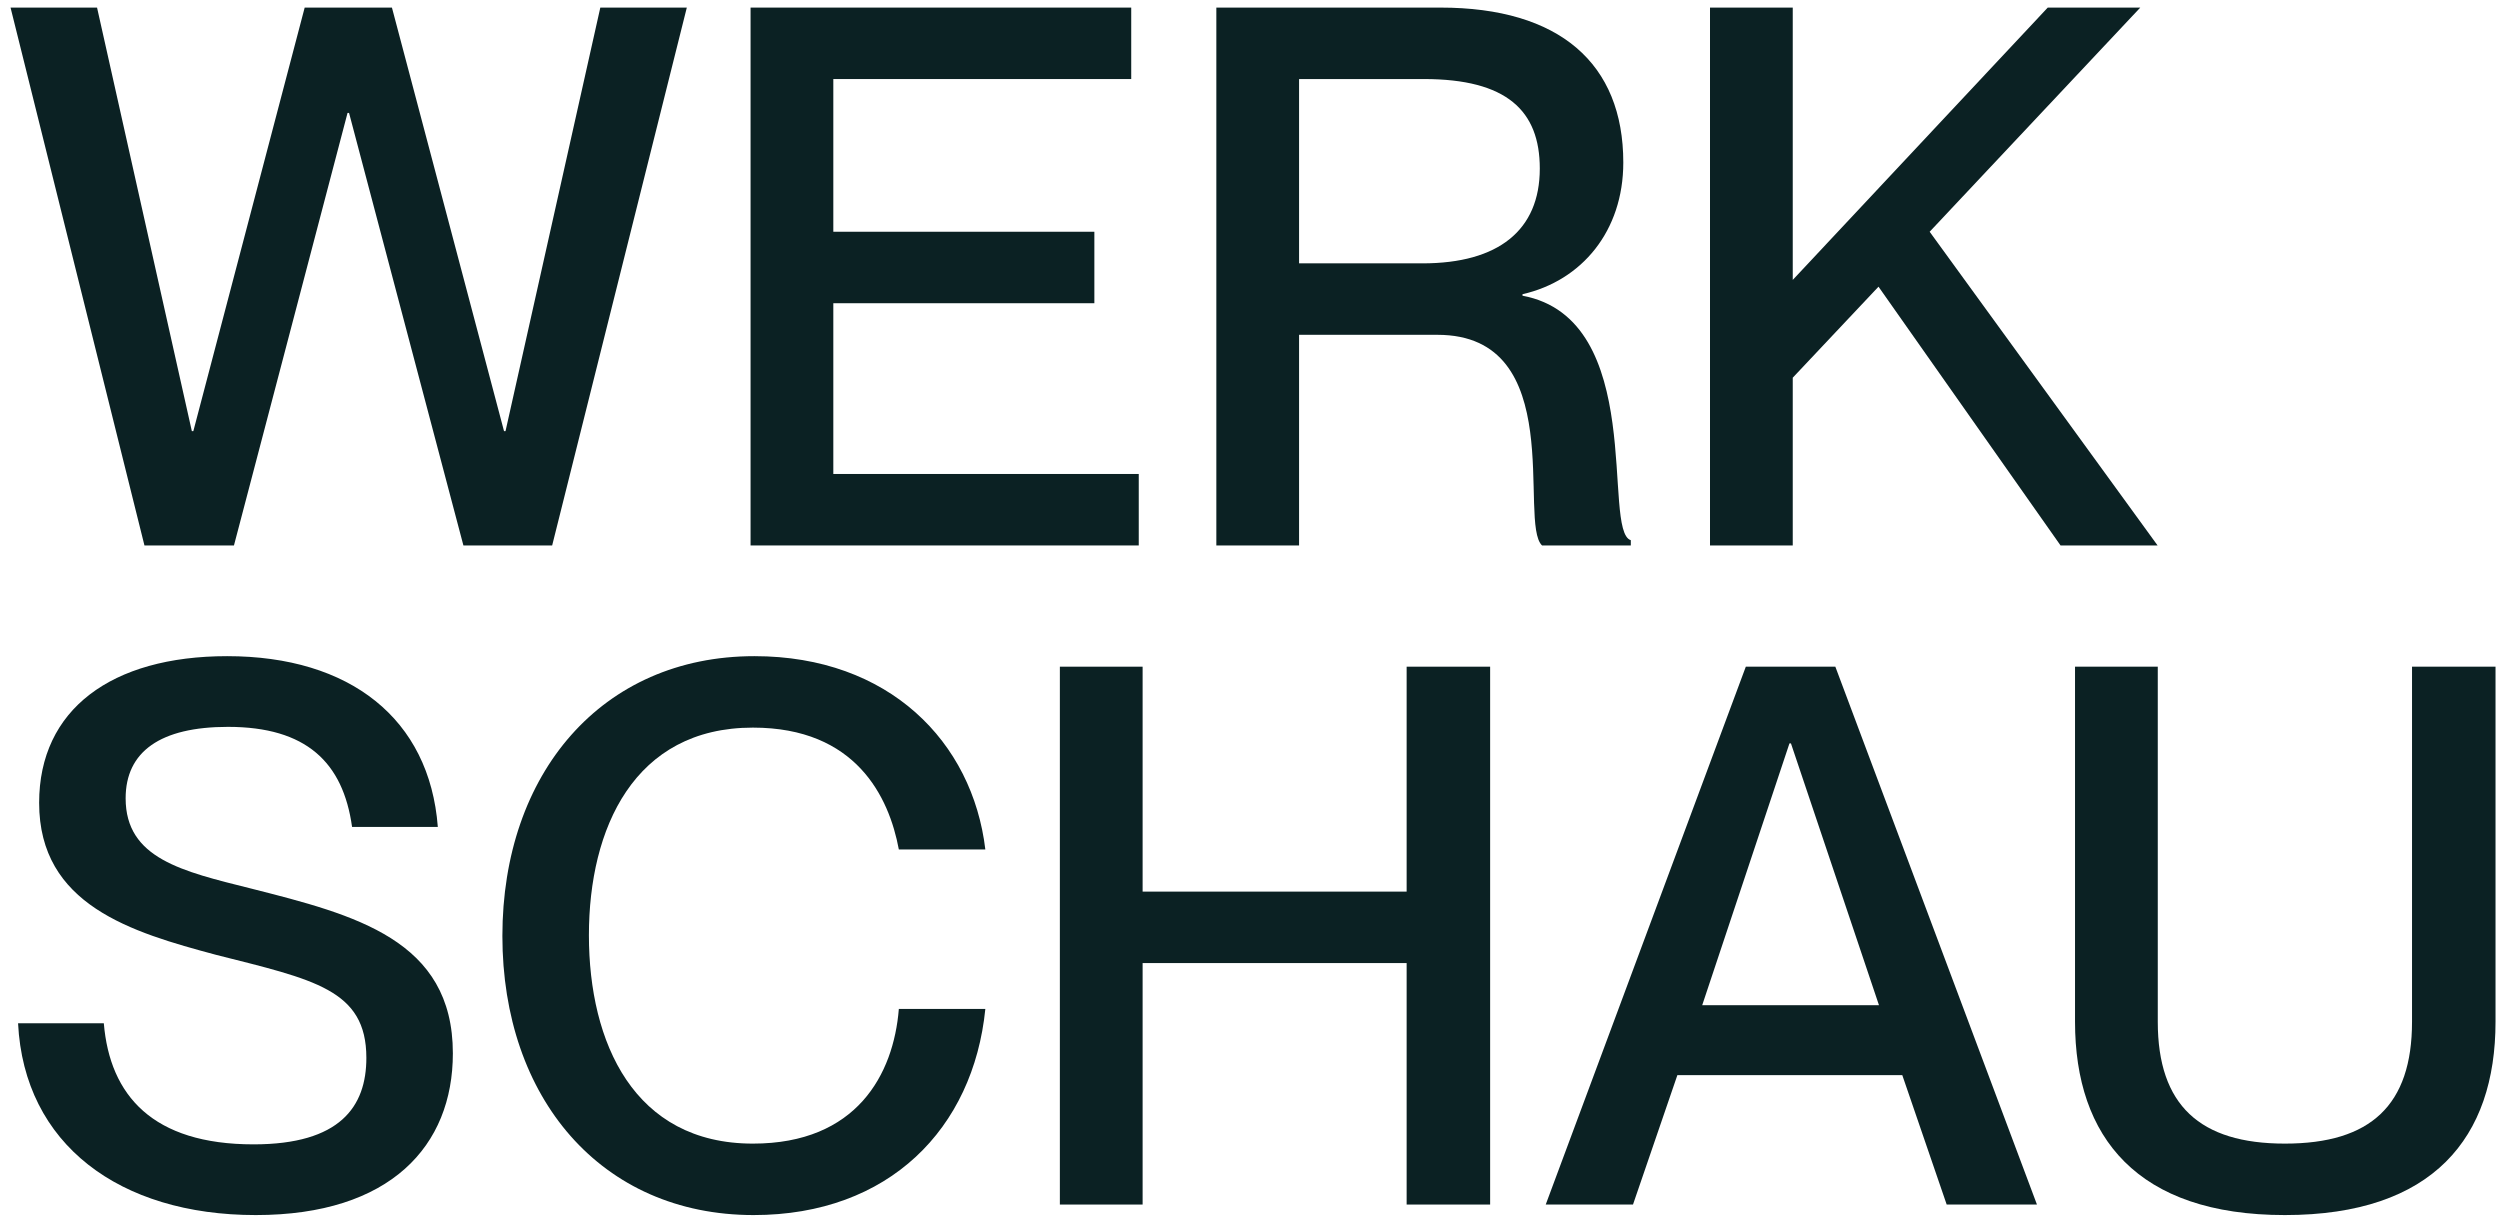<svg width="110" height="54" viewBox="0 0 110 54" fill="none" xmlns="http://www.w3.org/2000/svg">
<path d="M10.294 24H6.356L0.464 0.334H4.27L8.441 18.969H8.507L13.406 0.334H17.245L22.177 18.969H22.243L26.414 0.334H30.22L24.295 24H20.39L15.358 4.968H15.292L10.294 24Z" fill="#0B2123"/>
<path d="M50.105 24H33.025V0.334H49.774V3.478H36.666V10.197H48.152V13.342H36.666V20.855H50.105V24Z" fill="#0B2123"/>
<path d="M57.159 24H53.519V0.334H63.382C68.612 0.334 71.425 2.783 71.425 7.152C71.425 10.164 69.605 12.349 66.99 12.945V13.011C72.484 14.037 70.465 23.371 71.756 23.768V24H67.85C66.791 23.007 69.042 14.732 63.25 14.732H57.159V24ZM57.159 11.588H62.588C65.931 11.588 67.751 10.131 67.751 7.417C67.751 4.869 66.295 3.478 62.654 3.478H57.159V11.588Z" fill="#0B2123"/>
<path d="M94.934 24H90.664L82.654 12.614L78.881 16.619V24H75.24V0.334H78.881V12.316L90.101 0.334H94.172L84.905 10.197L94.934 24Z" fill="#0B2123"/>
<path d="M11.254 53.463C5.263 53.463 1.06 50.352 0.795 45.023H4.568C4.833 48.2 6.72 50.352 11.155 50.352C14.961 50.352 16.12 48.697 16.12 46.546C16.12 43.533 13.803 43.103 9.5 42.011C5.793 41.018 1.722 39.826 1.722 35.325C1.722 31.221 4.899 28.871 9.996 28.871C15.392 28.871 18.9 31.618 19.264 36.384H15.491C15.094 33.538 13.472 31.982 10.03 31.982C7.051 31.982 5.528 33.074 5.528 35.126C5.528 37.774 8.01 38.337 11.056 39.098C15.623 40.257 19.926 41.349 19.926 46.347C19.926 50.418 17.179 53.463 11.254 53.463Z" fill="#0B2123"/>
<path d="M33.16 53.463C26.441 53.463 22.105 48.3 22.105 41.184C22.105 34.034 26.474 28.871 33.194 28.871C39.118 28.871 42.792 32.644 43.355 37.377H39.549C39.118 35.06 37.662 32.015 33.127 32.015C27.898 32.015 25.912 36.45 25.912 41.15C25.912 45.884 27.898 50.319 33.127 50.319C37.695 50.319 39.317 47.274 39.549 44.394H43.355C42.825 49.657 39.118 53.463 33.16 53.463Z" fill="#0B2123"/>
<path d="M50.275 53H46.634V29.334H50.275V39.231H61.892V29.334H65.566V53H61.892V42.375H50.275V53Z" fill="#0B2123"/>
<path d="M71.852 53H68.012L76.816 29.334H80.755L89.626 53H85.654L83.701 47.307H73.804L71.852 53ZM78.736 32.71L74.897 44.229H82.675L78.802 32.71H78.736Z" fill="#0B2123"/>
<path d="M100.535 53.463C94.048 53.463 91.301 50.054 91.301 44.957V29.334H94.942V44.957C94.942 48.631 96.795 50.319 100.535 50.319C104.309 50.319 106.129 48.631 106.129 44.957V29.334H109.803V44.957C109.803 50.054 107.056 53.463 100.535 53.463Z" fill="#0B2123"/>
</svg>
